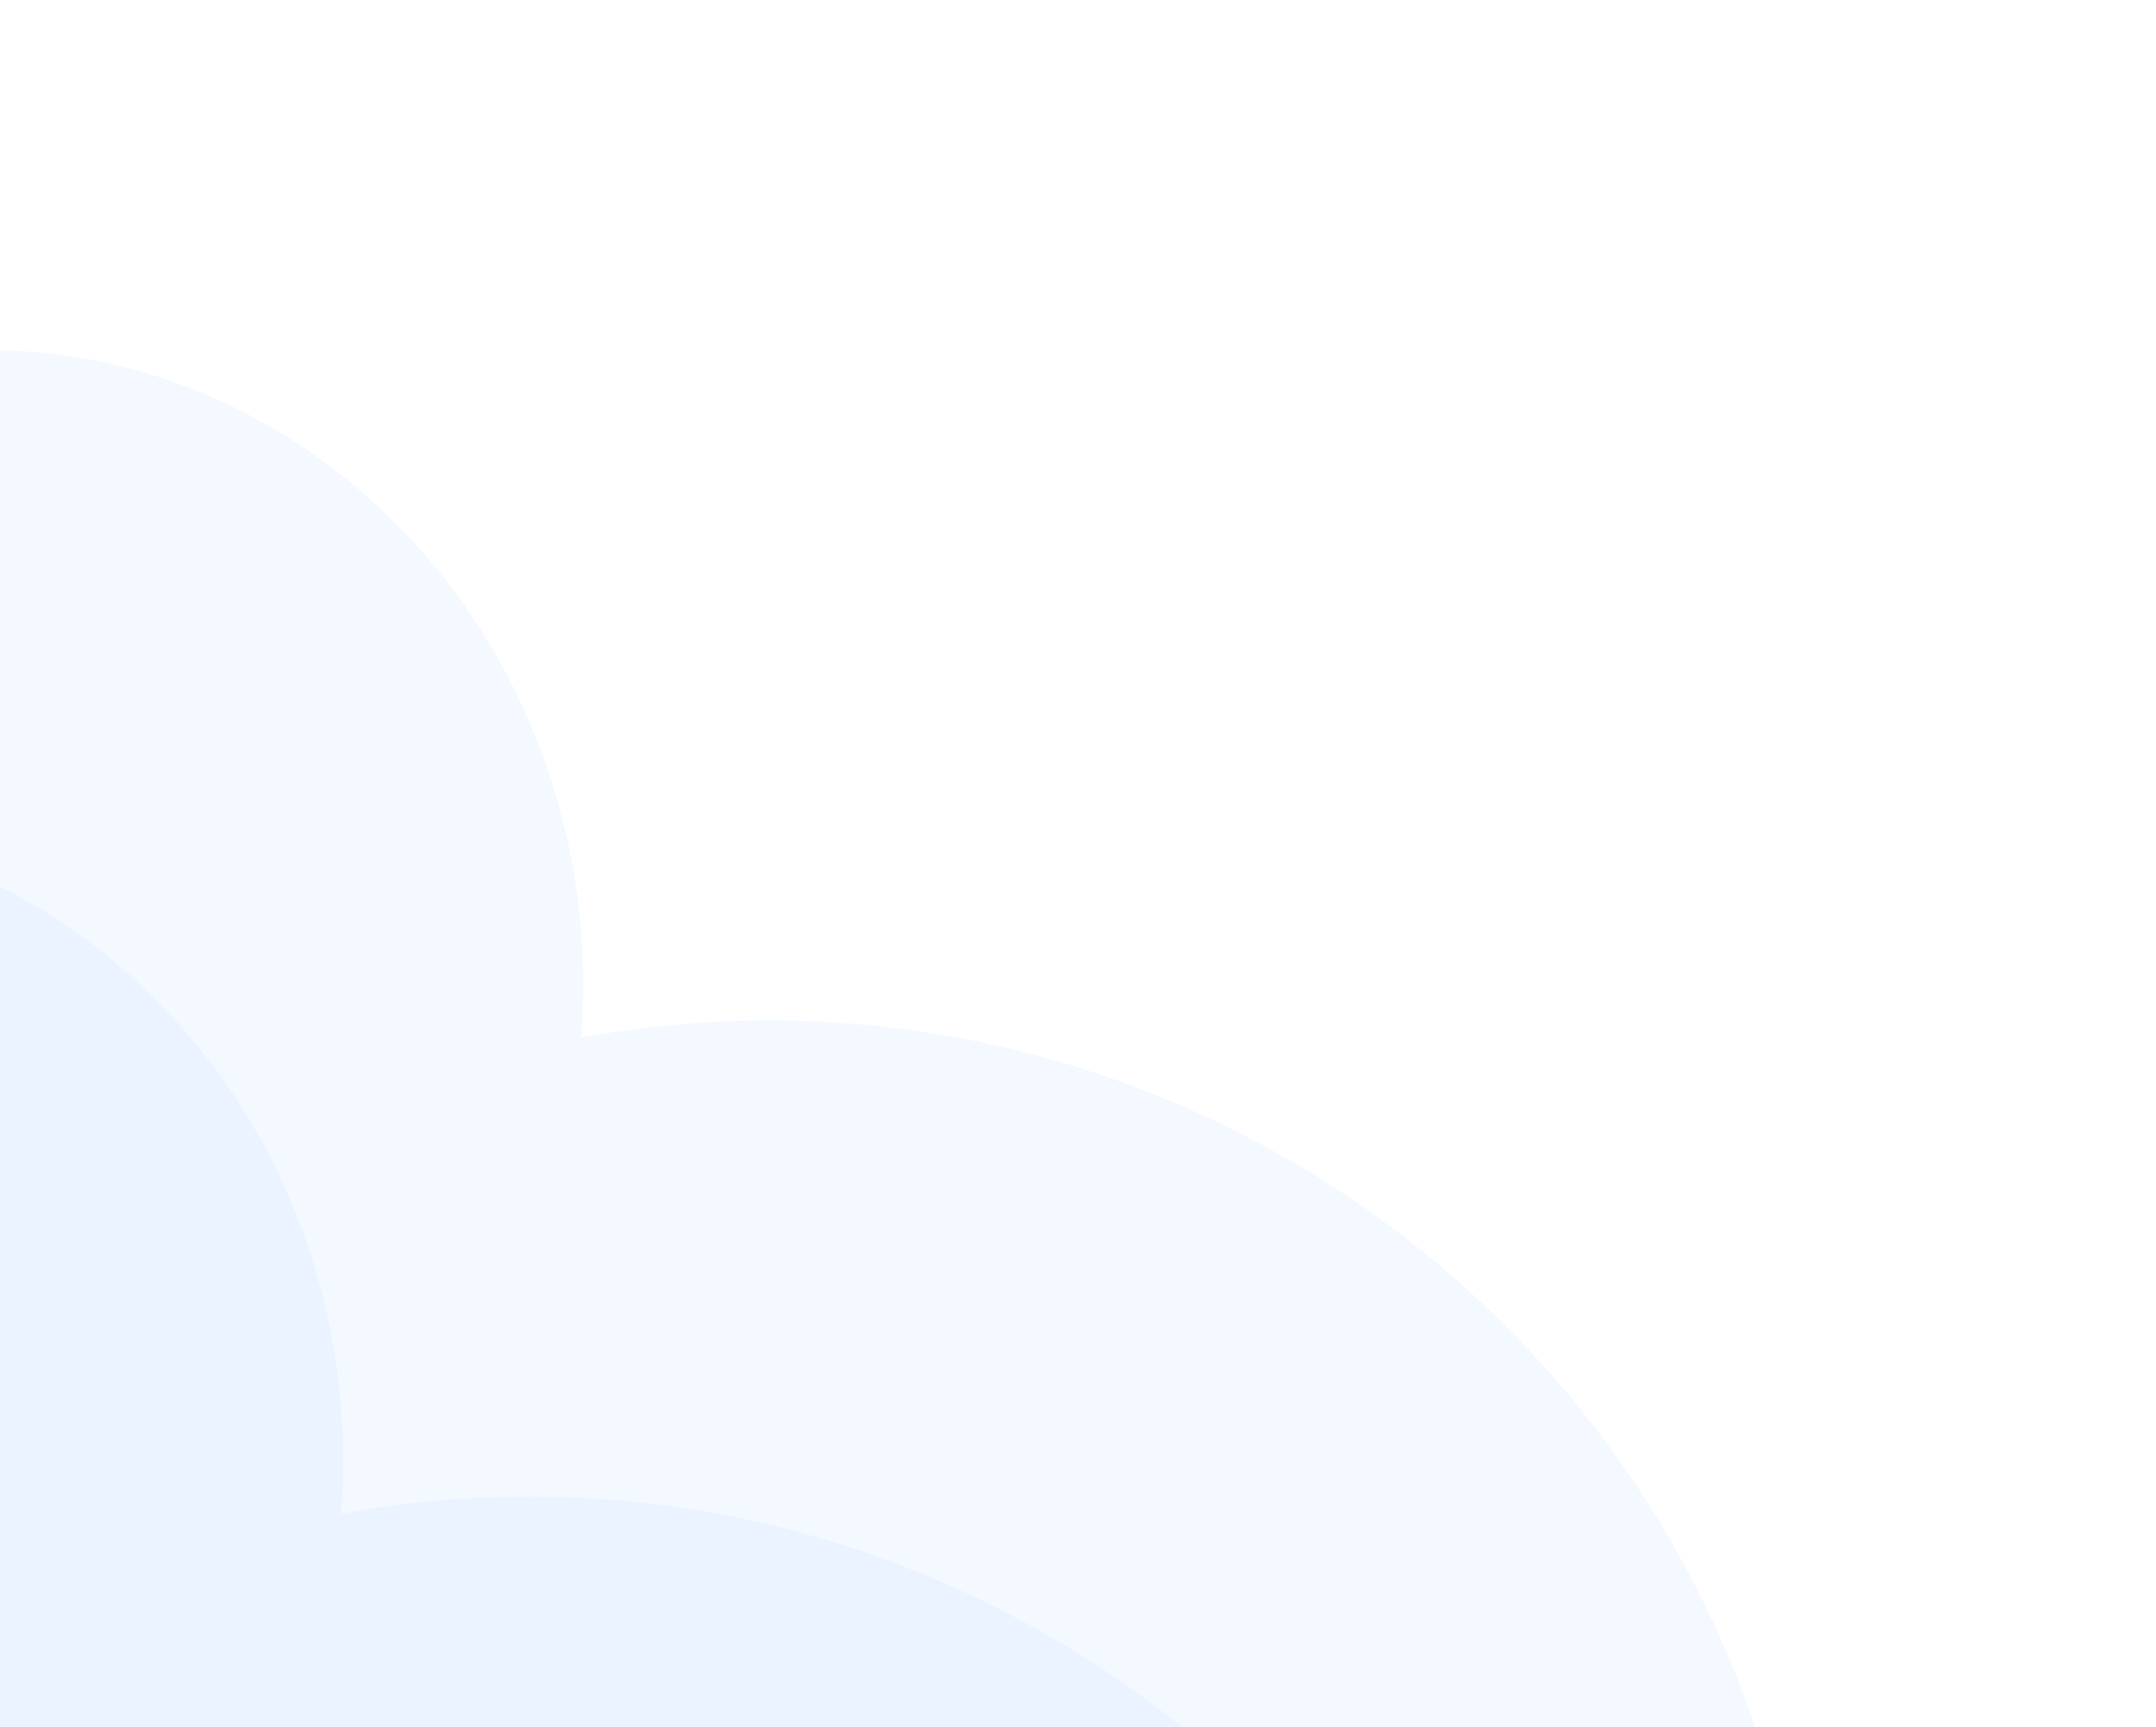 <svg width="327" height="262" viewBox="0 0 327 262" fill="none" xmlns="http://www.w3.org/2000/svg">
<path fill-rule="evenodd" clip-rule="evenodd" d="M-795.19 448.888C-809.312 433.727 -819.313 414.577 -823.144 392.833C-831.392 346.014 -808.648 300.723 -769.378 277.04C-777.144 270.017 -782.627 260.704 -784.525 249.936C-789.361 222.487 -769.068 195.969 -739.199 190.707C-734.261 189.837 -729.37 189.602 -724.624 189.941C-701.597 147.82 -662.404 116.892 -614.154 108.391C-578.361 102.085 -543.034 109.081 -512.469 126.061C-496.049 72.901 -457.252 32.617 -406.506 23.677C-346.87 13.17 -287.948 48.985 -255.893 108.735C-241.167 91.973 -221.09 80.003 -197.726 75.887C-149.585 67.406 -103.162 95.027 -84.588 139.769C-75.087 133.296 -64.199 128.725 -52.297 126.628C-4.523 118.211 41.508 152.837 50.516 203.968C52.049 212.67 52.411 221.29 51.72 229.645C52.066 229.582 52.413 229.519 52.761 229.458C137.326 214.56 218.02 269.898 234.998 353.558C293.391 345.732 345.785 373.74 353.572 417.944C361.632 463.692 318.863 509.464 258.045 520.179C228.042 525.465 199.252 521.232 176.811 510.092C157.199 525.278 133.712 536.054 107.587 540.656C63.104 548.493 19.692 536.896 -13.938 511.965L0.1 591.648L-746.854 723.245L-795.19 448.888Z" fill="#509BFF" fill-opacity="0.06"/>
<path fill-rule="evenodd" clip-rule="evenodd" d="M-758.791 376.65C-772.914 361.49 -782.916 342.339 -786.747 320.593C-794.996 273.774 -772.252 228.484 -732.981 204.8C-740.748 197.777 -746.231 188.464 -748.128 177.696C-752.964 150.247 -732.671 123.729 -702.802 118.467C-697.864 117.597 -692.973 117.362 -688.227 117.701C-665.2 75.58 -626.008 44.652 -577.758 36.152C-541.964 29.846 -506.637 36.842 -476.071 53.822C-459.651 0.662 -420.854 -39.623 -370.108 -48.563C-310.472 -59.07 -251.551 -23.255 -219.495 36.494C-204.77 19.732 -184.693 7.763 -161.33 3.647C-113.189 -4.834 -66.765 22.787 -48.191 67.529C-38.691 61.056 -27.803 56.485 -15.9 54.388C31.873 45.972 77.904 80.598 86.912 131.728C88.445 140.431 88.807 149.05 88.117 157.405C88.26 157.379 88.404 157.352 88.548 157.327C88.751 157.29 88.954 157.254 89.157 157.218C173.722 142.32 254.416 197.658 271.395 281.317C329.788 273.492 382.181 301.499 389.969 345.703C398.029 391.451 355.259 437.224 294.441 447.939C264.438 453.224 235.648 448.991 213.208 437.852C193.595 453.037 170.108 463.813 143.983 468.416C99.501 476.253 56.091 464.656 22.461 439.727L36.499 519.408L-710.456 651.005L-758.791 376.65Z" fill="#509BFF" fill-opacity="0.06"/>
</svg>
